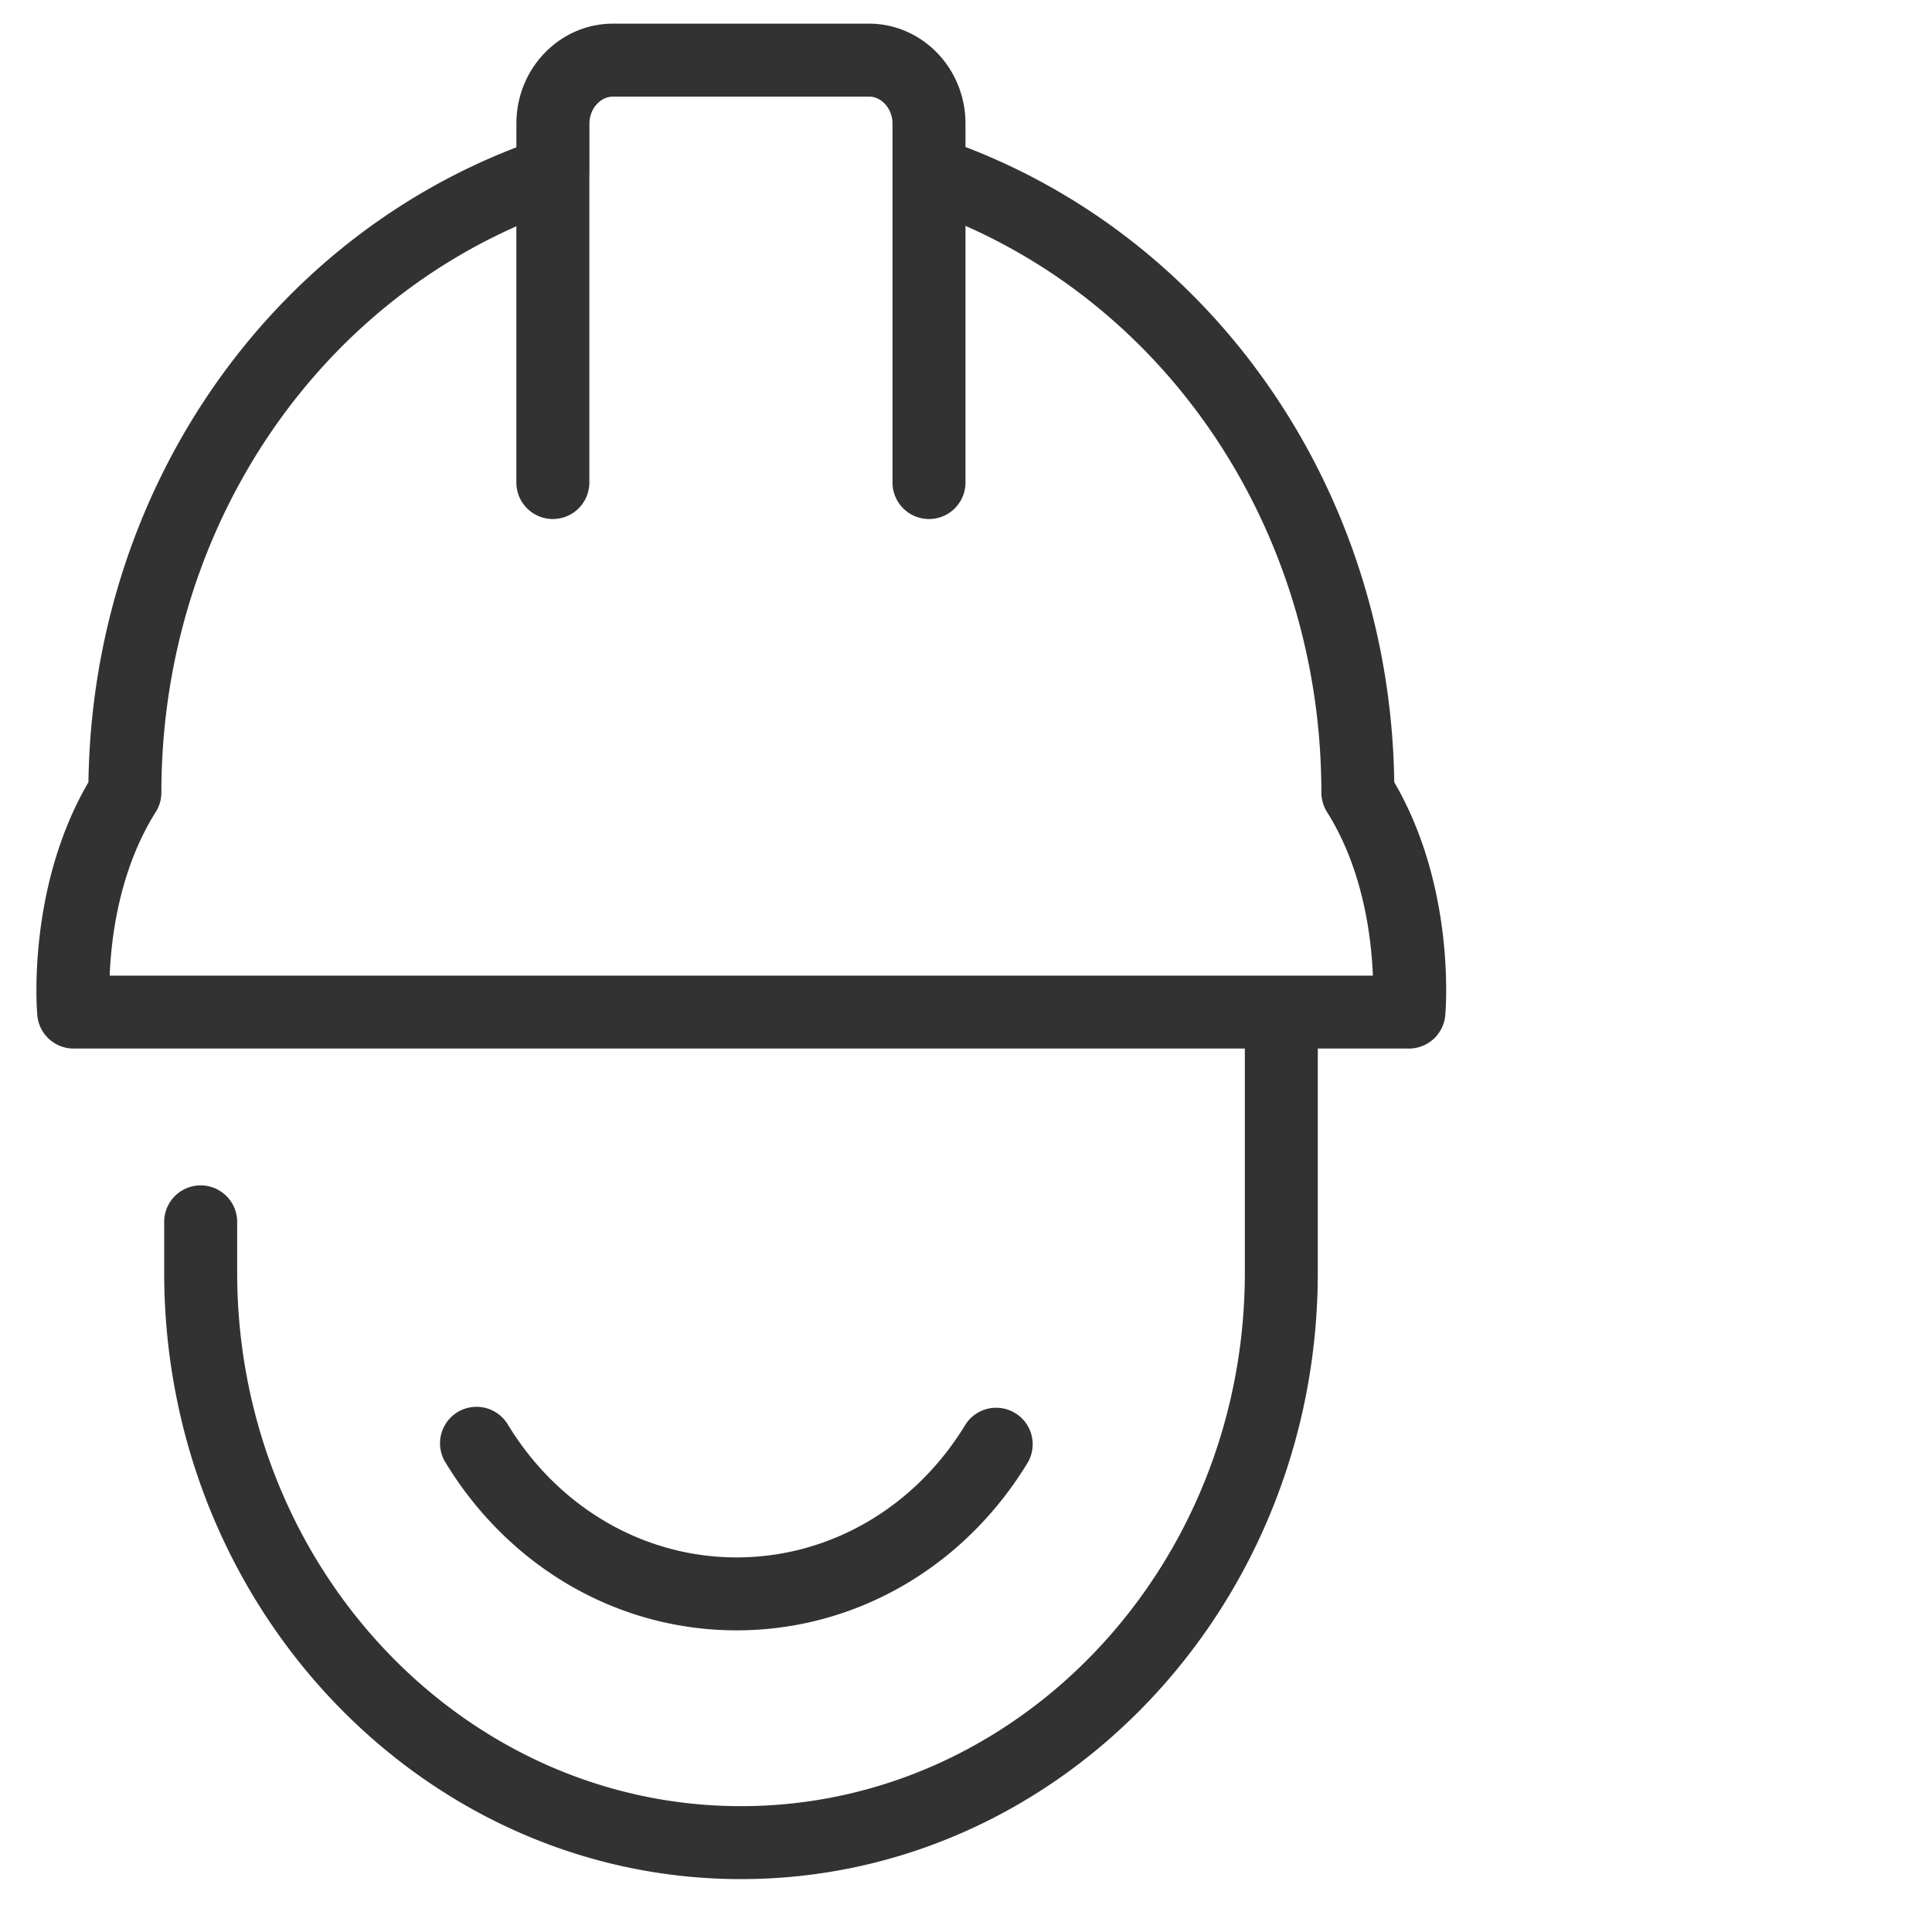 <svg xmlns="http://www.w3.org/2000/svg" width="45" height="44.998" viewBox="0 0 45 44.998"><path fill="#323232" d="M17.26 43.768c-7.408 0-13.436-6.338-13.436-14.129V28.46a.85.85 0 1 1 1.7 0v1.179c0 6.854 5.264 12.43 11.735 12.43s11.736-5.576 11.736-12.43v-5.216H1.716a.85.85 0 0 1-.847-.774c-.011-.123-.245-2.969 1.191-5.43.093-6.667 4.051-12.514 9.968-14.787v-.556c0-1.282 1.009-2.325 2.25-2.325h5.962c1.239 0 2.248 1.043 2.248 2.325v.548c5.929 2.273 9.895 8.123 9.987 14.795 1.404 2.406 1.209 5.18 1.189 5.418a.85.85 0 0 1-.848.786h-2.122v5.216c.002 7.791-6.026 14.129-13.434 14.129zM2.555 22.724h29.422c-.036-.913-.23-2.474-1.062-3.801a.867.867 0 0 1-.138-.477c-.004-5.826-3.289-10.976-8.289-13.185v5.978a.85.85 0 1 1-1.7 0V4.04 2.876c0-.339-.25-.626-.547-.626h-5.962c-.298 0-.55.287-.55.626v1.153l-.002.058v7.152a.85.85 0 1 1-1.7 0V5.271c-4.991 2.211-8.268 7.362-8.268 13.188 0 .16-.045.317-.131.453-.843 1.339-1.038 2.9-1.073 3.812zm14.602 15.25c-2.759 0-5.295-1.463-6.784-3.915a.85.85 0 0 1 1.453-.883c1.178 1.94 3.171 3.099 5.331 3.099 2.163 0 4.157-1.158 5.333-3.098a.85.85 0 0 1 1.453.881c-1.486 2.452-4.024 3.916-6.786 3.916z"/></svg>